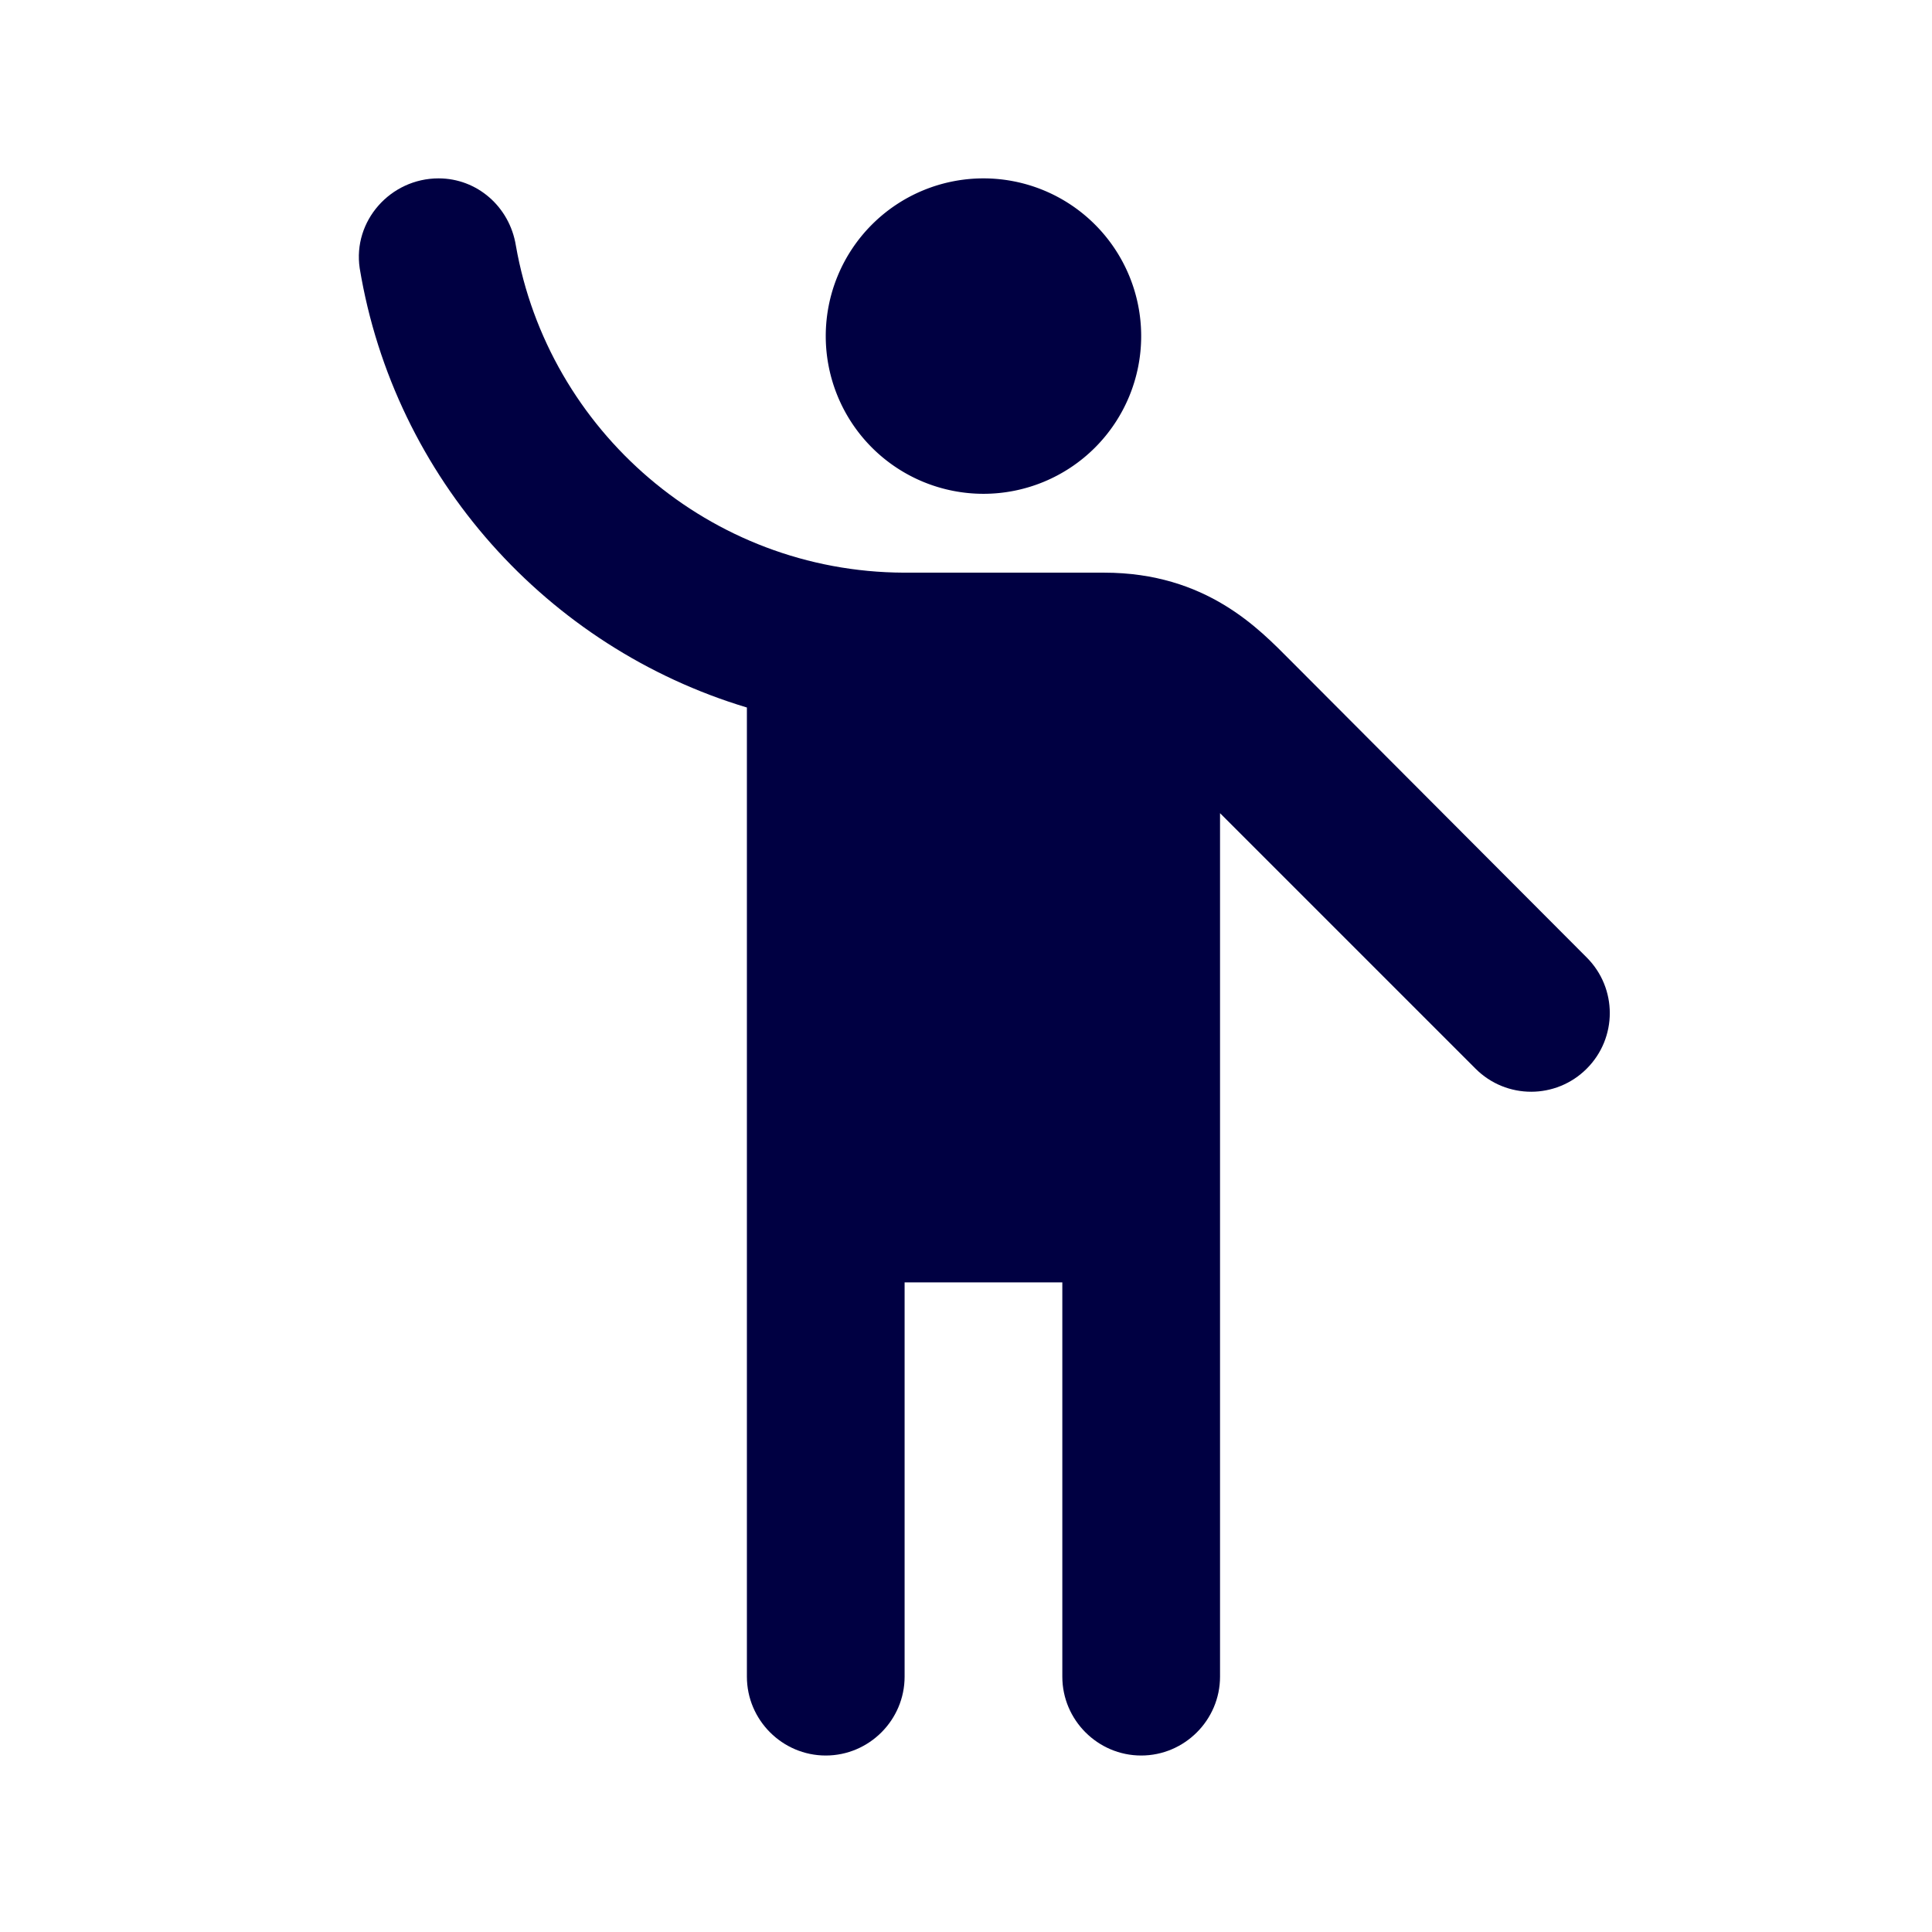 <svg width="49" height="49" fill="none" xmlns="http://www.w3.org/2000/svg"><path d="M24.943 12.524a4 4 0 100-8 4 4 0 000 8z" fill="#000042"/><path d="M32.723 16.744c-.78-.78-2.12-2.22-4.72-2.22h-5.08c-4.92-.02-9.02-3.6-9.84-8.3-.16-.98-.98-1.7-1.96-1.7-1.22 0-2.18 1.08-2 2.28.88 5.32 4.76 9.62 9.82 11.14v24.58c0 1.1.9 2 2 2s2-.9 2-2v-10h4v10c0 1.1.9 2 2 2s2-.9 2-2v-21.9l6.48 6.48c.78.78 2.04.78 2.82 0 .78-.78.78-2.04 0-2.82l-7.52-7.54z" fill="#000042"/></svg>